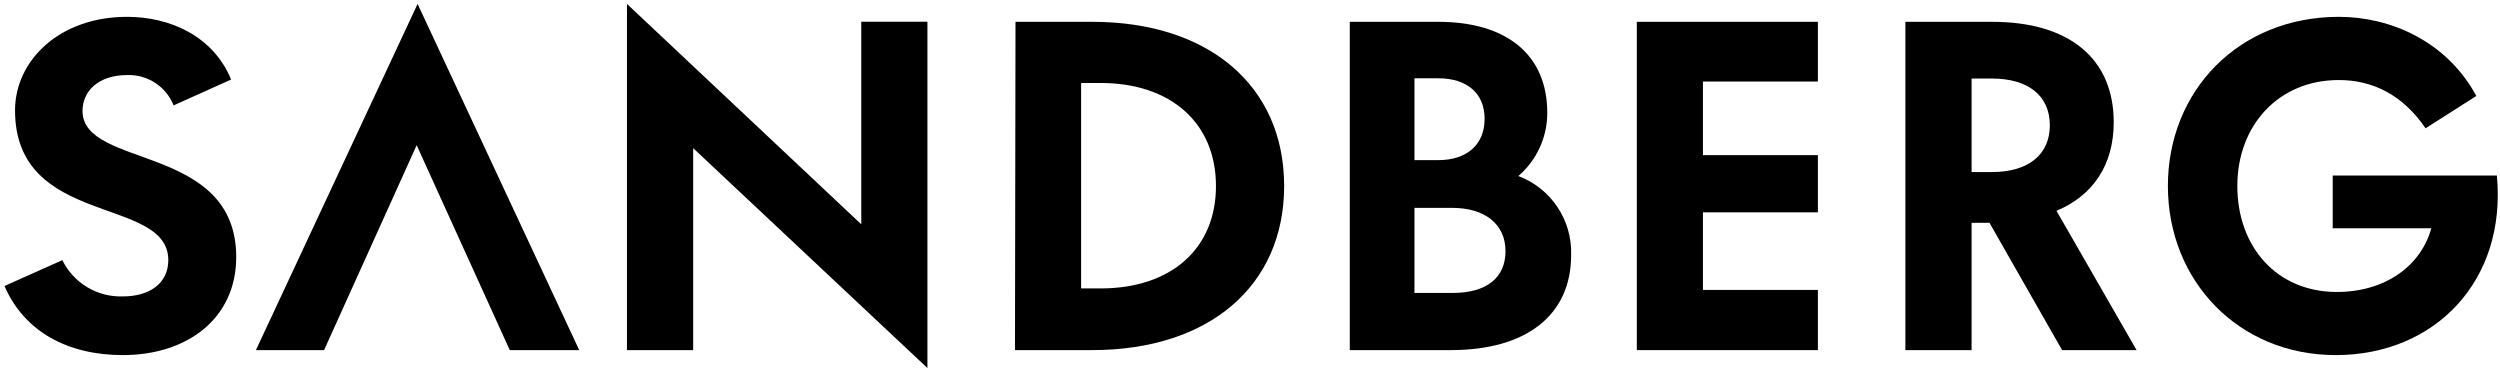 <?xml version="1.0" encoding="UTF-8"?> <svg xmlns="http://www.w3.org/2000/svg" xmlns:xlink="http://www.w3.org/1999/xlink" width="135px" height="20px" viewBox="0 0 135 20" version="1.1"><title>Sandberg_Trademark_Black_RGB</title><desc>Created with Sketch.</desc><g id="Symbols" stroke="none" stroke-width="1" fill="none" fill-rule="evenodd"><g id="footer" transform="translate(-139, -544)" fill="#000000" fill-rule="nonzero"><g id="Group-3"><g id="footer" transform="translate(139, 505)"><g id="Sandberg_Trademark_Black_RGB" transform="translate(0, 39)"><path d="M9.375,5.691 C8.969,4.673 7.97,4.019 6.875,4.053 C5.291,4.053 4.456,4.941 4.456,5.987 C4.456,9.131 12.756,7.731 12.756,13.884 C12.756,17.188 10.125,19.175 6.631,19.175 C3.678,19.175 1.319,17.925 0.241,15.444 L3.366,14.047 C3.976,15.288 5.258,16.056 6.641,16.006 C8.066,16.006 9.088,15.306 9.088,14.047 C9.088,10.553 0.812,12.3 0.812,5.959 C0.812,3.275 3.203,0.909 6.856,0.909 C9.166,0.909 11.503,1.931 12.481,4.294 L9.375,5.691 Z" id="Path"></path><polygon id="Path" points="22.5 7.841 17.5 18.906 13.819 18.906 22.55 0.212 31.278 18.906 27.528 18.906"></polygon><polygon id="Path" points="50.081 19.875 37.431 8 37.431 18.906 33.856 18.906 33.856 0.212 46.509 12.113 46.509 1.175 50.081 1.175"></polygon><path d="M54.837,1.178 L58.975,1.178 C65.287,1.178 69.344,4.644 69.344,10.044 C69.344,15.444 65.281,18.906 58.975,18.906 L54.809,18.906 L54.837,1.178 Z M59.431,15.575 C63.244,15.575 65.662,13.428 65.662,10.044 C65.662,6.659 63.244,4.481 59.431,4.481 L58.381,4.481 L58.381,15.575 L59.431,15.575 Z" id="Shape"></path><path d="M84.841,13.778 C84.841,17 82.45,18.906 78.341,18.906 L72.888,18.906 L72.888,1.178 L77.669,1.178 C81.322,1.178 83.553,2.925 83.553,6.094 C83.555,7.405 82.985,8.651 81.991,9.506 C83.76,10.17 84.907,11.89 84.841,13.778 L84.841,13.778 Z M76.381,8.647 L77.669,8.647 C79.175,8.647 80.169,7.841 80.169,6.416 C80.169,5.047 79.231,4.228 77.669,4.228 L76.381,4.228 L76.381,8.647 Z M81.297,13.562 C81.297,12.113 80.194,11.225 78.422,11.225 L76.381,11.225 L76.381,15.819 L78.438,15.819 C80.275,15.819 81.297,15 81.297,13.562 L81.297,13.562 Z" id="Shape"></path><polygon id="Path" points="91.959 4.403 91.959 8.378 98.166 8.378 98.166 11.466 91.959 11.466 91.959 15.656 98.166 15.656 98.166 18.906 88.388 18.906 88.388 1.178 98.166 1.178 98.166 4.403"></polygon><path d="M107.431,12.031 L106.466,12.031 L106.466,18.906 L102.891,18.906 L102.891,1.178 L107.578,1.178 C111.716,1.178 114.141,3.141 114.141,6.606 C114.141,8.887 113.037,10.553 111.05,11.384 L115.375,18.906 L111.353,18.906 L107.431,12.031 Z M106.466,9.291 L107.566,9.291 C109.528,9.291 110.691,8.353 110.691,6.766 C110.691,5.178 109.537,4.241 107.566,4.241 L106.466,4.241 L106.466,9.291 Z" id="Shape"></path><path d="M126.128,19.175 C120.891,19.175 117.066,15.175 117.066,10.044 C117.066,4.912 120.881,0.909 126.306,0.909 C129.047,0.909 132.109,2.2 133.722,5.181 L130.981,6.928 C129.731,5.1 128.106,4.322 126.294,4.322 C123.044,4.322 120.816,6.766 120.816,10.044 C120.816,13.322 122.938,15.766 126.188,15.766 C128.794,15.766 130.725,14.369 131.291,12.328 L125.966,12.328 L125.966,9.478 L134.831,9.478 C135.369,15.147 131.5,19.175 126.128,19.175 Z" id="Path"></path></g></g></g></g></g></svg> 